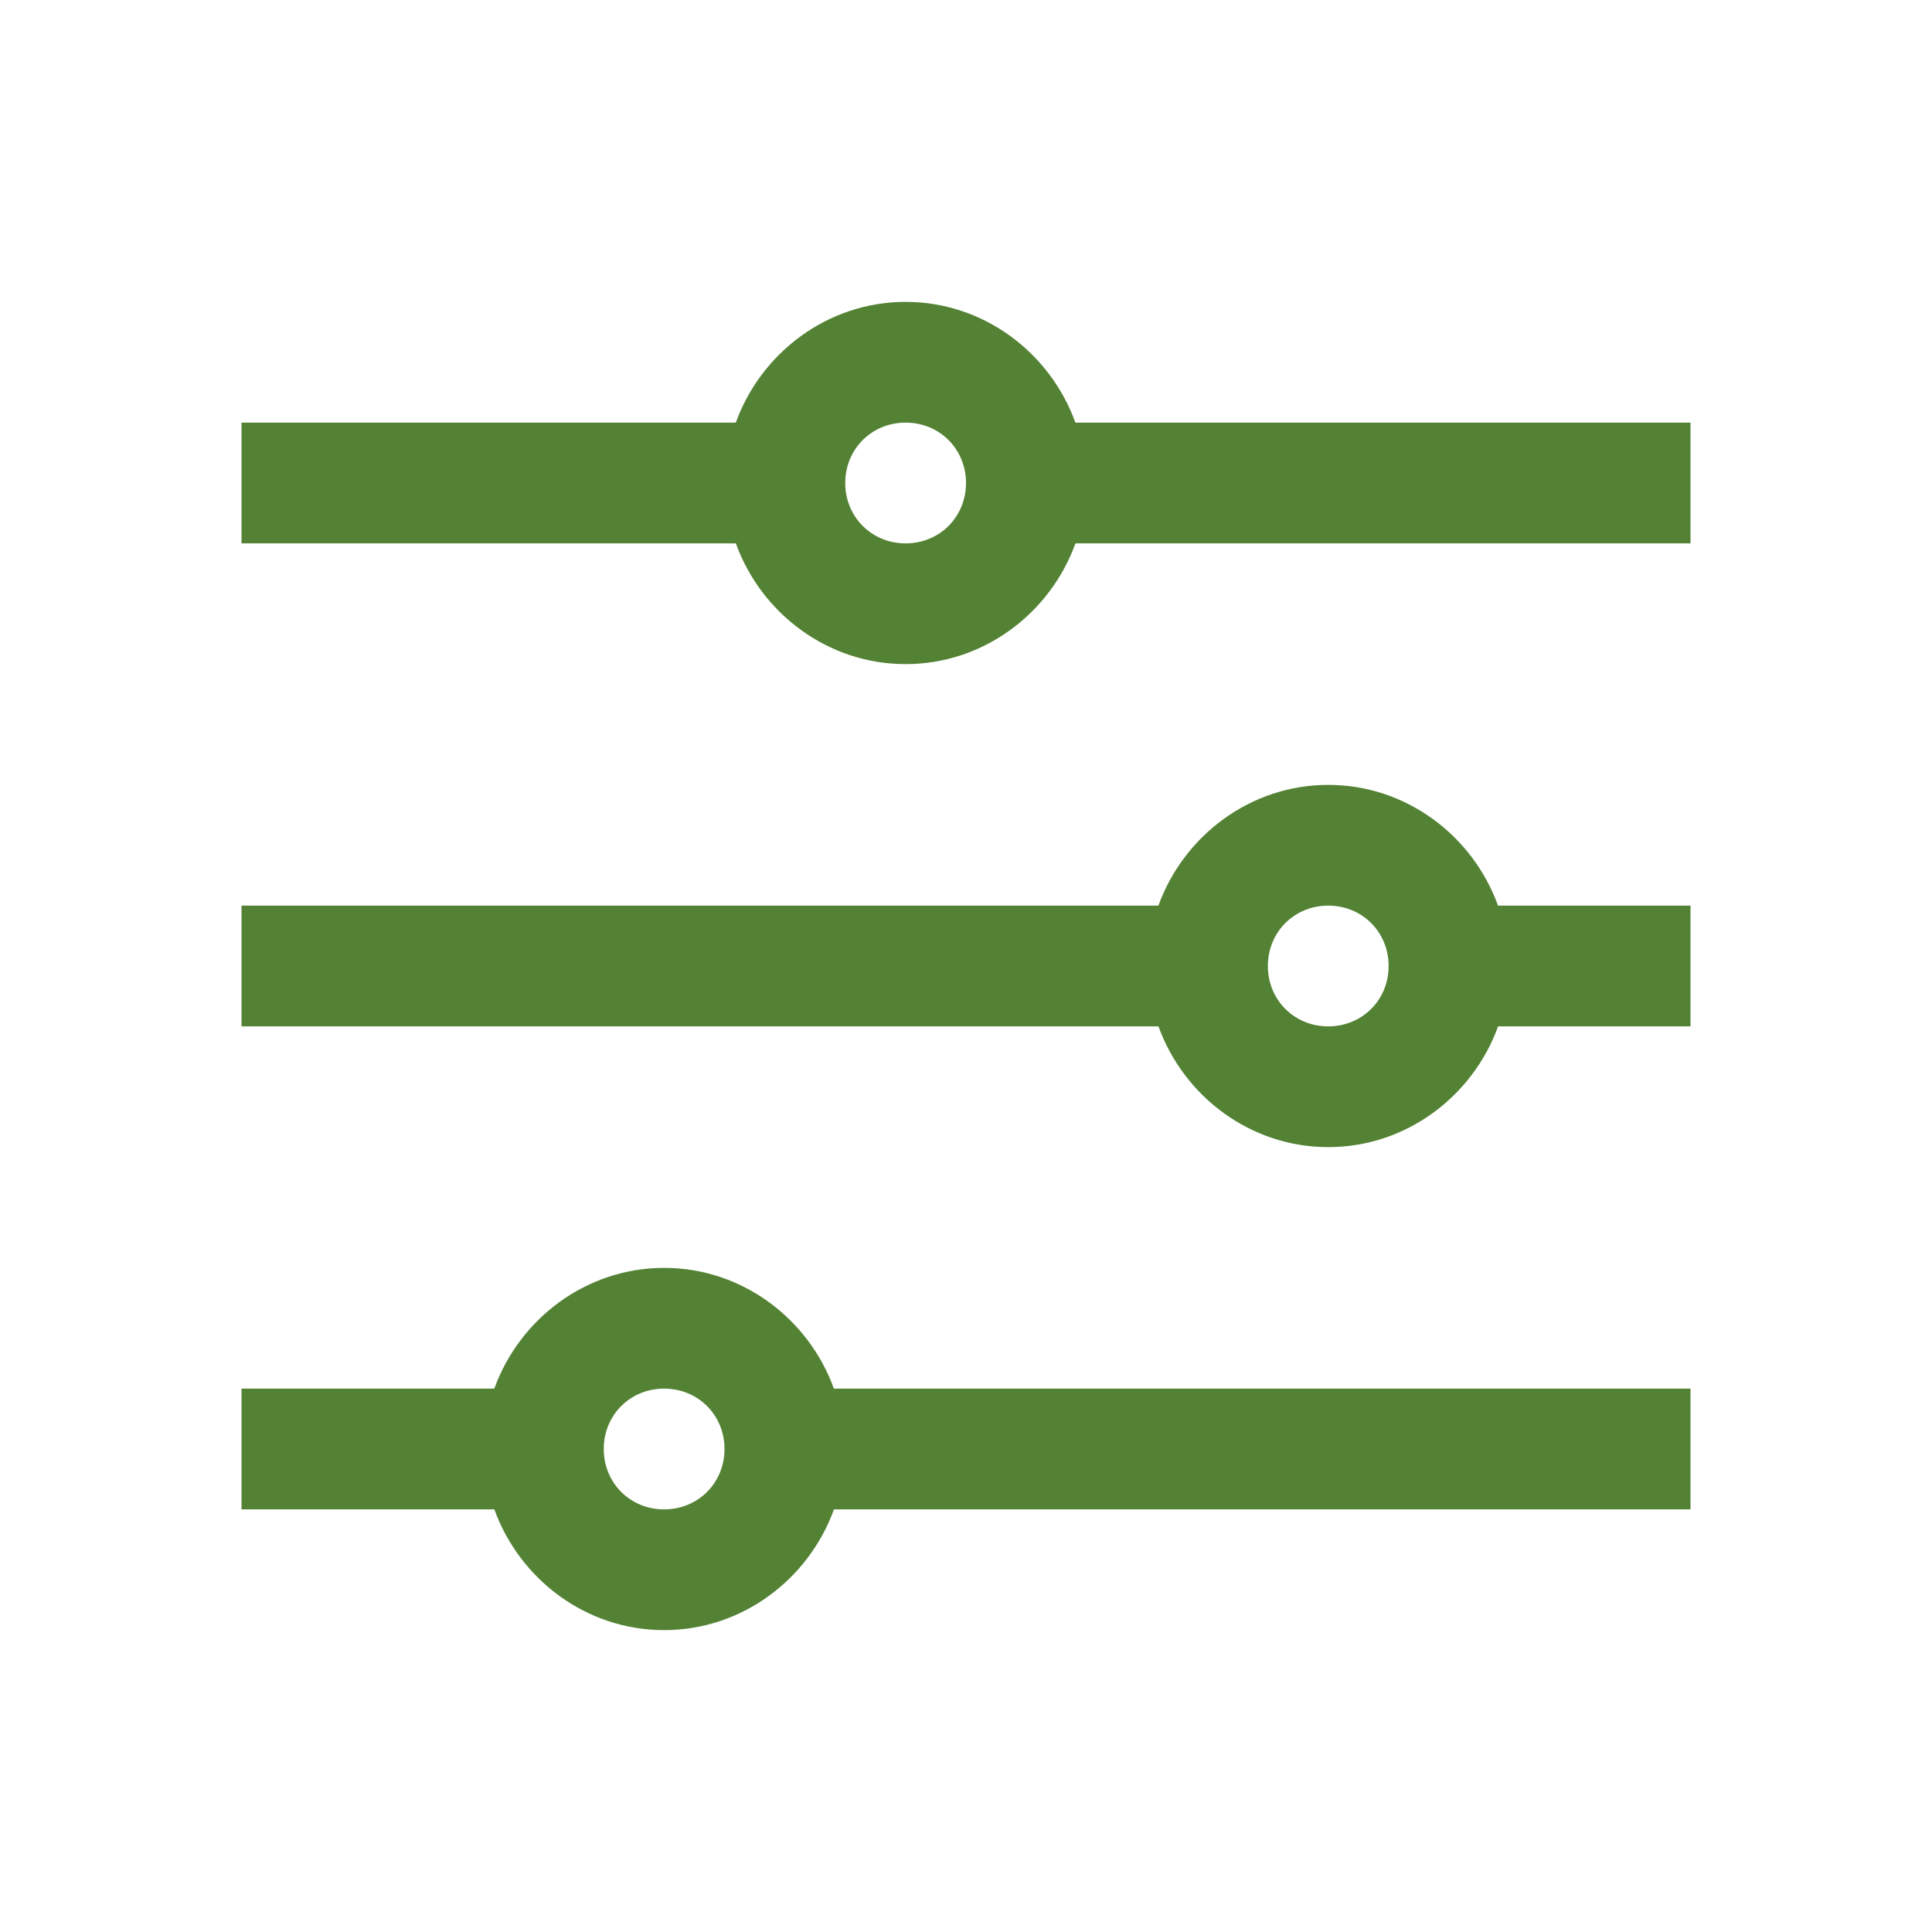 <?xml version="1.0" standalone="no"?><!DOCTYPE svg PUBLIC "-//W3C//DTD SVG 1.1//EN" "http://www.w3.org/Graphics/SVG/1.1/DTD/svg11.dtd"><svg t="1631608141807" class="icon" viewBox="0 0 1024 1024" version="1.1" xmlns="http://www.w3.org/2000/svg" p-id="53038" xmlns:xlink="http://www.w3.org/1999/xlink" width="200" height="200"><defs><style type="text/css"></style></defs><path d="M480 160c-41.376 0-76.64 27.008-90.016 64H128v64h262.016c13.344 36.992 48.608 64 89.984 64s76.64-27.008 90.016-64H896V224H569.984C556.64 187.008 521.408 160 480 160z m0 64c18.016 0 32 14.016 32 32 0 18.016-14.016 32-32 32-18.016 0-32-14.016-32-32 0-18.016 14.016-32 32-32z m224 192c-41.376 0-76.64 27.008-90.016 64H128v64h486.016c13.344 36.992 48.608 64 89.984 64s76.64-27.008 90.016-64H896v-64h-102.016c-13.344-36.992-48.608-64-89.984-64z m0 64c18.016 0 32 14.016 32 32 0 18.016-14.016 32-32 32-18.016 0-32-14.016-32-32 0-18.016 14.016-32 32-32z m-352 192c-41.376 0-76.64 27.008-90.016 64H128v64h134.016c13.344 36.992 48.608 64 89.984 64s76.64-27.008 90.016-64H896v-64H441.984c-13.344-36.992-48.608-64-89.984-64z m0 64c18.016 0 32 14.016 32 32 0 18.016-14.016 32-32 32-18.016 0-32-14.016-32-32 0-18.016 14.016-32 32-32z" p-id="53039" fill="#548235"></path></svg>